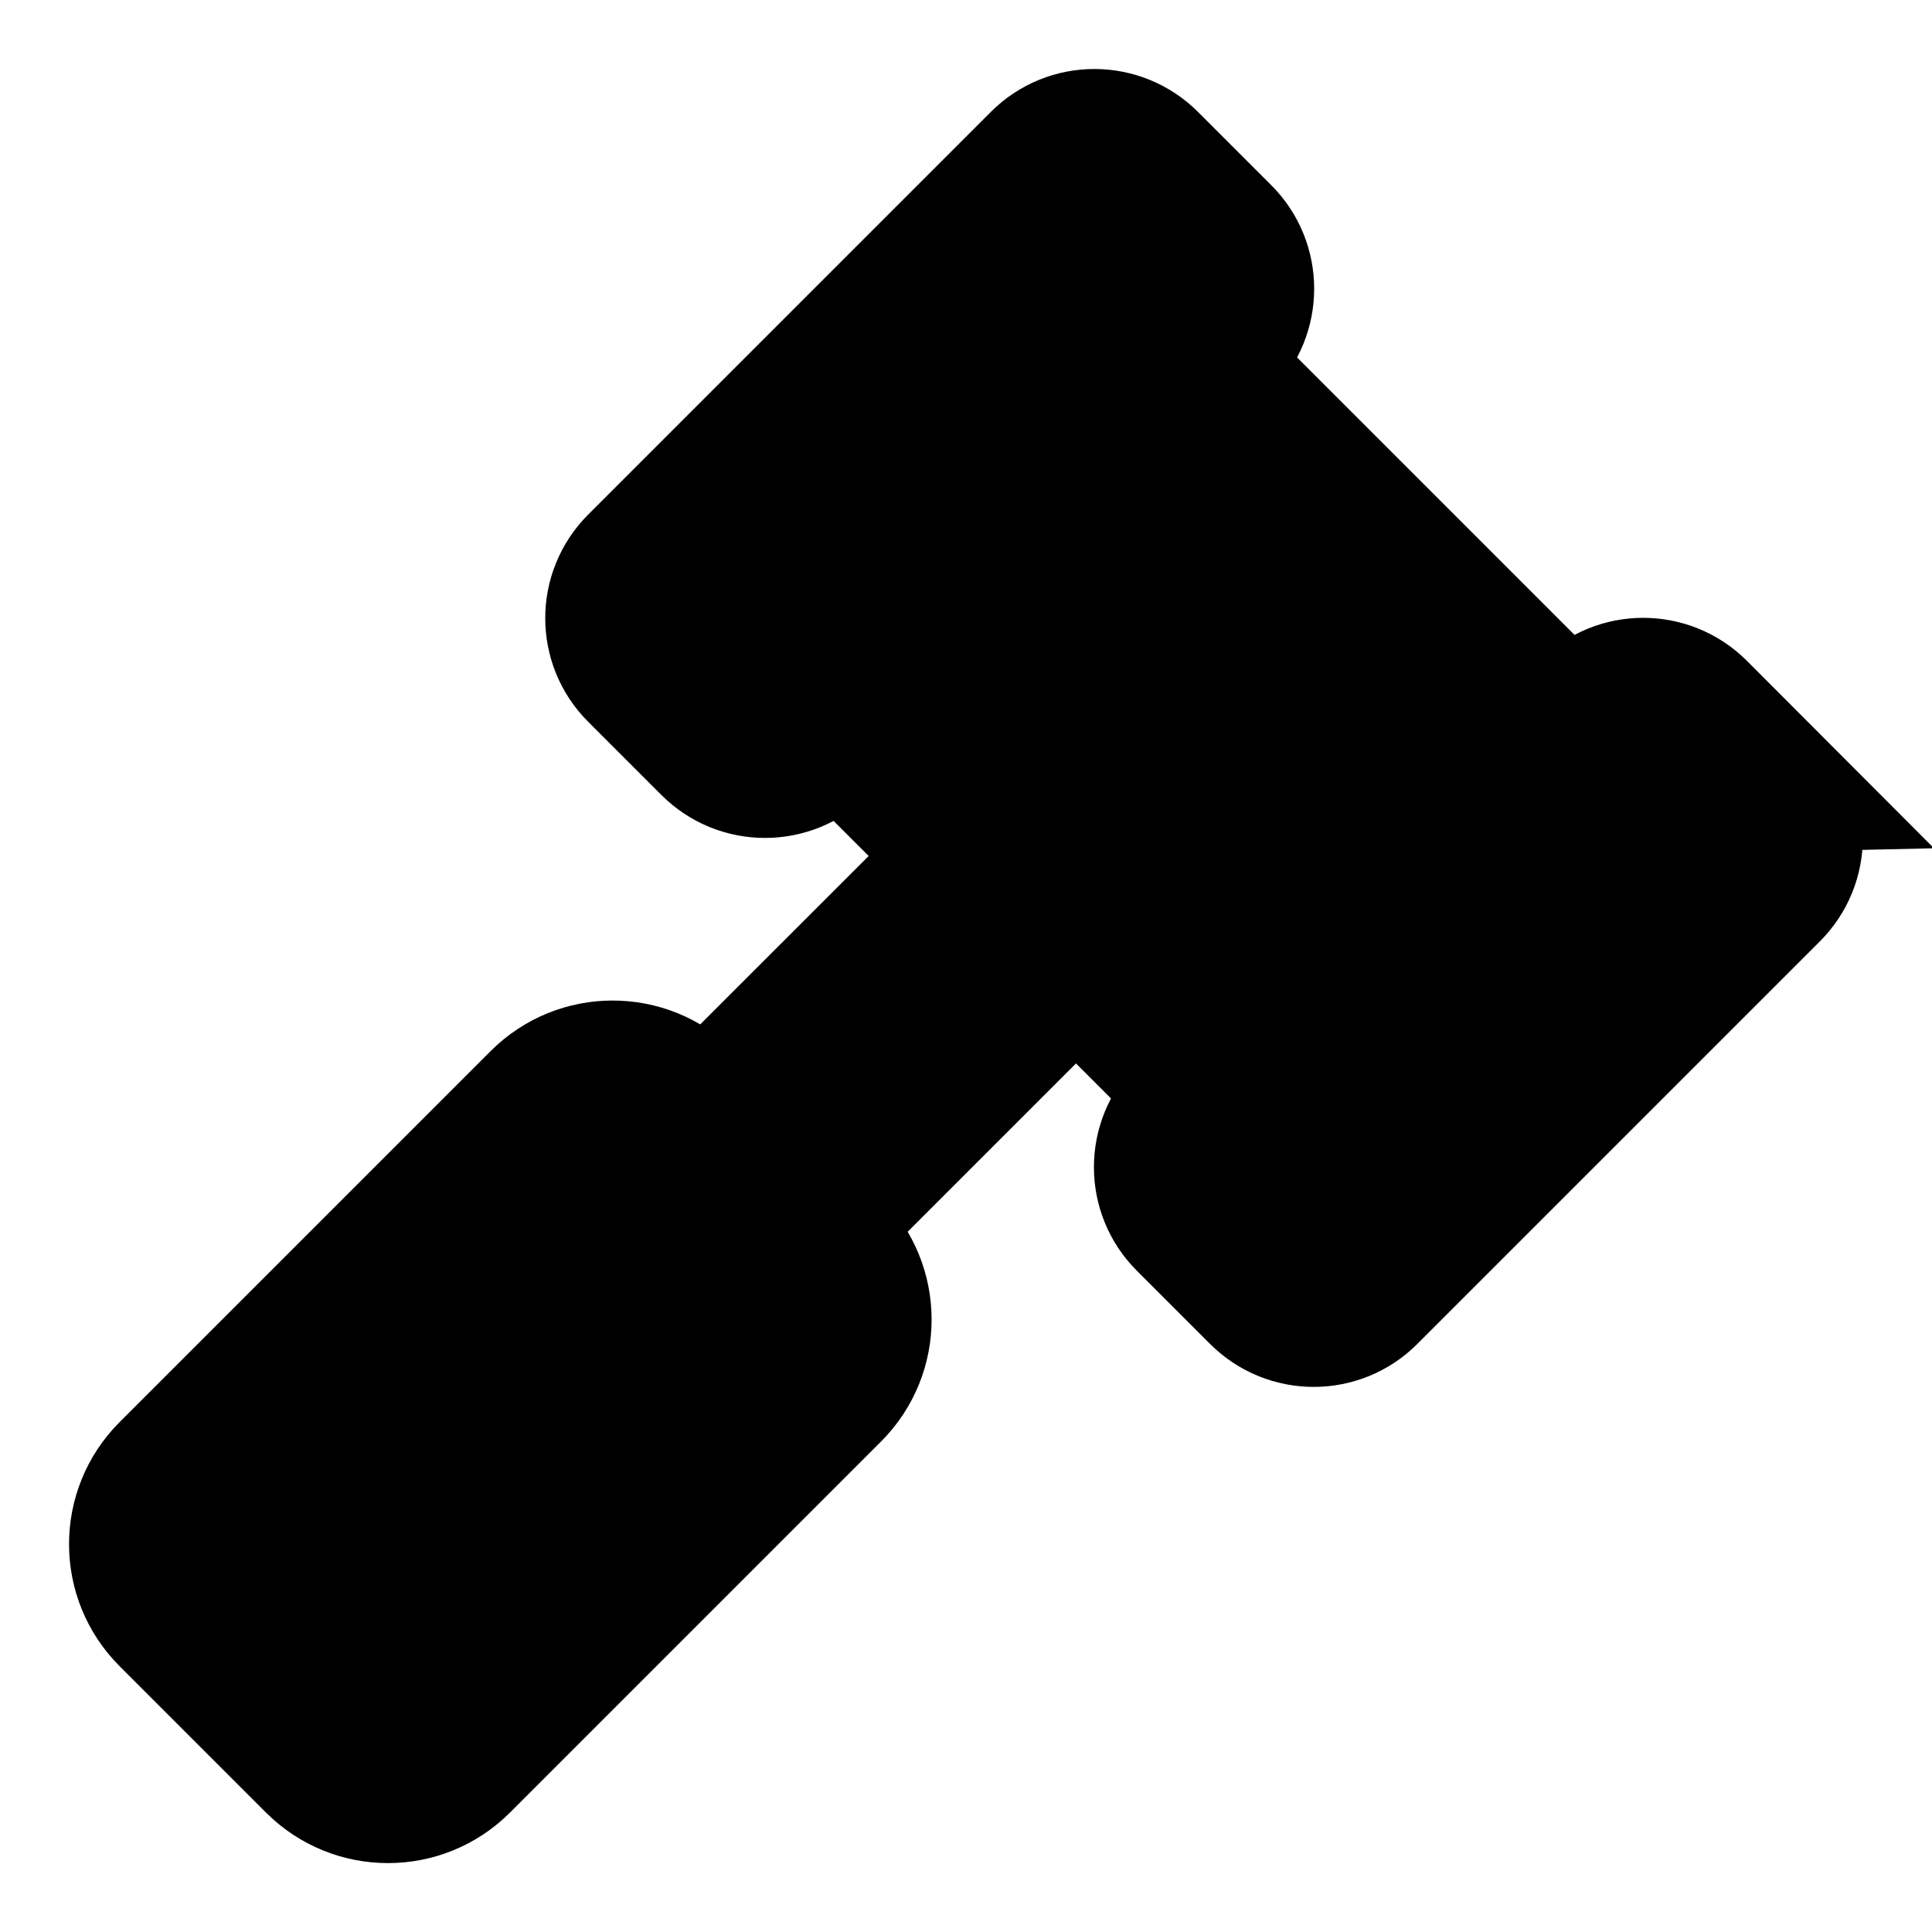 <!DOCTYPE svg PUBLIC "-//W3C//DTD SVG 1.1//EN" "http://www.w3.org/Graphics/SVG/1.1/DTD/svg11.dtd">
<!-- Uploaded to: SVG Repo, www.svgrepo.com, Transformed by: SVG Repo Mixer Tools -->
<svg fill="#000000" width="800px" height="800px" viewBox="0 0 14 14" role="img" focusable="false" aria-hidden="true" xmlns="http://www.w3.org/2000/svg" stroke="#000000">
<g id="SVGRepo_bgCarrier" stroke-width="0"/>
<g id="SVGRepo_tracerCarrier" stroke-linecap="round" stroke-linejoin="round"/>
<g id="SVGRepo_iconCarrier">
<path d="M 12.835,5.673 12.305,5.142 c -0.22,-0.22 -0.576,-0.22 -0.795,0 l -0.133,0.133 -2.652,-2.652 0.133,-0.133 c 0.22,-0.22 0.22,-0.576 0,-0.795 l -0.53,-0.53 c -0.22,-0.22 -0.576,-0.22 -0.795,0 l -2.917,2.917 c -0.22,0.22 -0.22,0.576 0,0.795 l 0.53,0.53 c 0.22,0.22 0.576,0.22 0.795,0 L 6.074,5.275 7.002,6.203 5.102,8.102 4.97,7.97 c -0.293,-0.293 -0.768,-0.293 -1.061,0 L 1.22,10.659 c -0.293,0.293 -0.293,0.768 0,1.061 l 1.061,1.061 c 0.293,0.293 0.768,0.293 1.061,0 l 2.689,-2.689 c 0.293,-0.293 0.293,-0.768 0,-1.061 l -0.133,-0.133 1.899,-1.899 0.928,0.928 -0.133,0.133 c -0.22,0.22 -0.22,0.576 0,0.795 l 0.53,0.53 c 0.22,0.22 0.576,0.22 0.795,0 l 2.917,-2.917 c 0.22,-0.22 0.22,-0.576 0,-0.795 z"/>
</g>
</svg>
